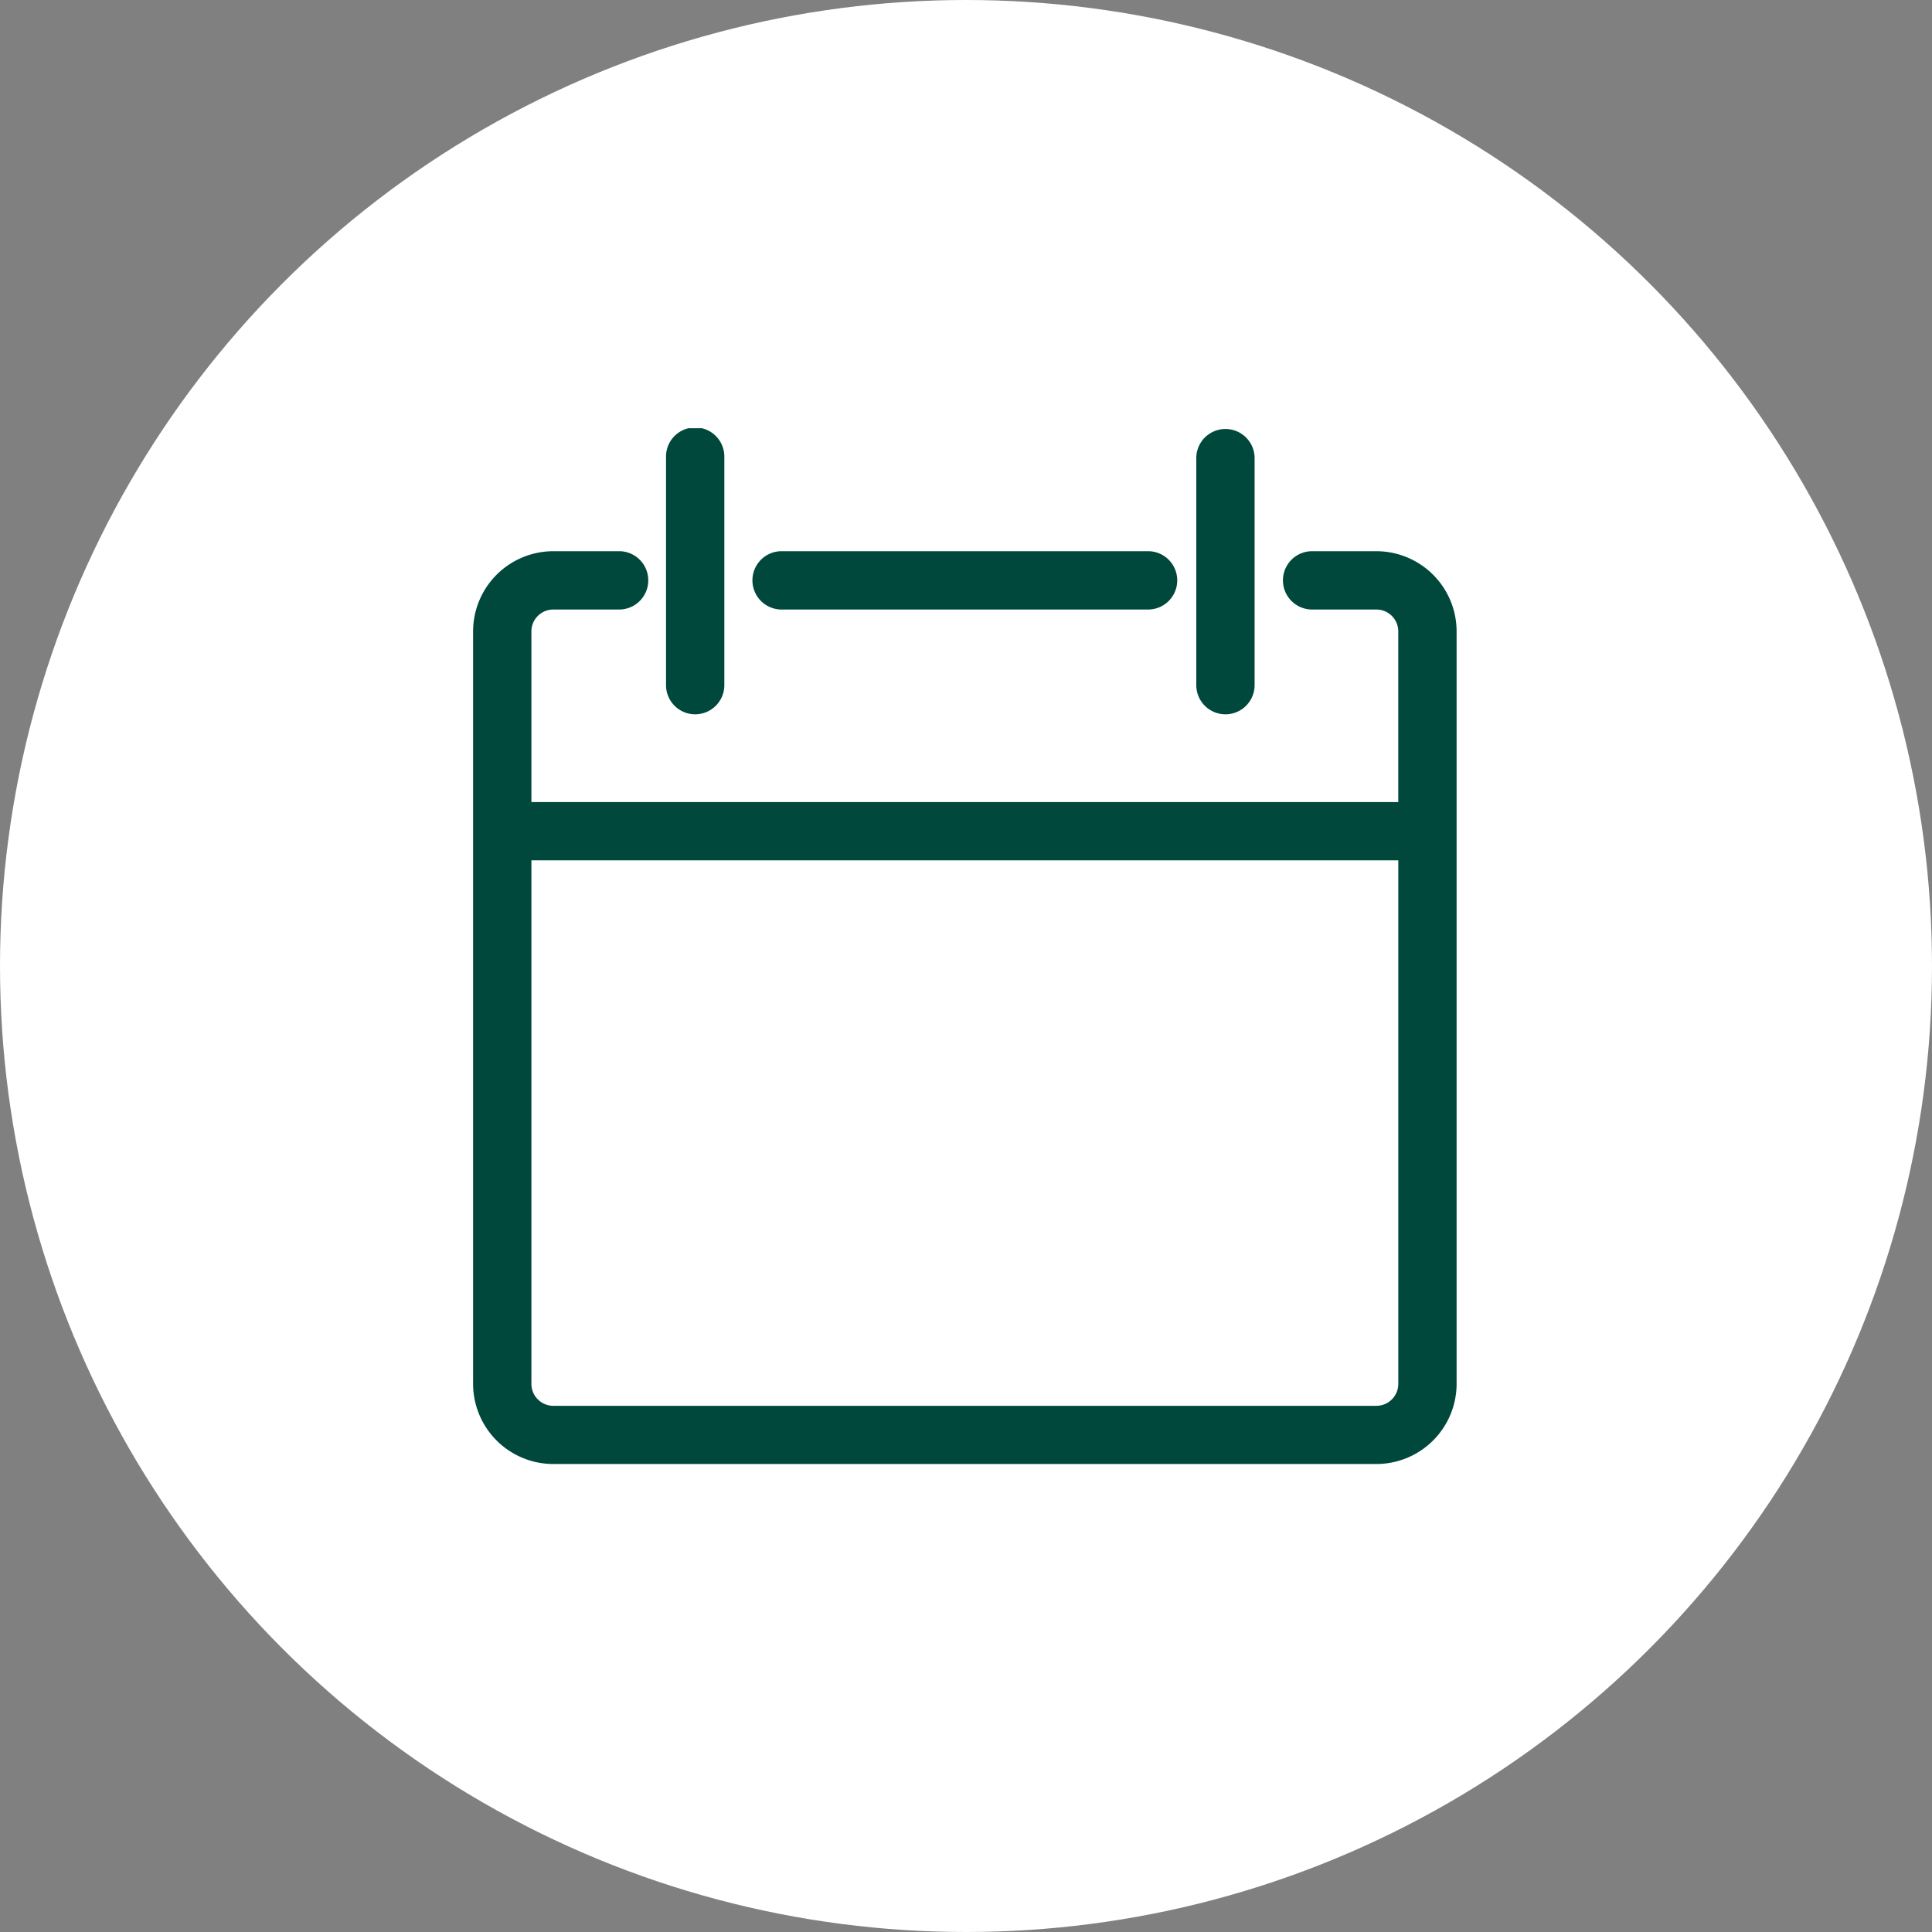 <svg id="icon_calendrier" data-name="icon calendrier" xmlns="http://www.w3.org/2000/svg" xmlns:xlink="http://www.w3.org/1999/xlink" width="95" height="95" viewBox="0 0 95 95">
  <rect x="0" y="0" width="95" height="95" fill="#808080" stroke="none"/>
  <defs>
    <clipPath id="clip-path">
      <rect id="Rectangle_14" data-name="Rectangle 14" width="48.361" height="50.937" fill="#fff"/>
    </clipPath>
  </defs>
  <circle id="Ellipse_6" data-name="Ellipse 6" cx="47.5" cy="47.5" r="47.5" fill="#fff"/>
  <g id="Groupe_34" data-name="Groupe 34" transform="translate(23.263 21.056)" clip-path="url(#clip-path)">
    <path id="Tracé_31822" data-name="Tracé 31822" d="M15.207,8.915H33.152a1.434,1.434,0,1,0,0-2.867H15.207a1.434,1.434,0,1,0,0,2.867M44.418,6.048h-3.2a1.434,1.434,0,0,0,0,2.867h3.2A1.077,1.077,0,0,1,45.493,9.99v8.392H2.867V9.99A1.077,1.077,0,0,1,3.942,8.915h3.2a1.434,1.434,0,1,0,0-2.867h-3.2A3.947,3.947,0,0,0,0,9.99v37a3.947,3.947,0,0,0,3.942,3.942H44.419a3.947,3.947,0,0,0,3.942-3.942v-37a3.948,3.948,0,0,0-3.943-3.942m1.075,40.947a1.077,1.077,0,0,1-1.075,1.075H3.942a1.077,1.077,0,0,1-1.075-1.075V21.249H45.494V46.994ZM10.92,14.067a1.434,1.434,0,0,0,1.434-1.434V1.434a1.434,1.434,0,1,0-2.867,0v11.2a1.434,1.434,0,0,0,1.434,1.434m26.073,0a1.434,1.434,0,0,0,1.434-1.434V1.434a1.434,1.434,0,0,0-2.867,0v11.2a1.434,1.434,0,0,0,1.434,1.434" fill="#00483c"/>
  </g>
</svg>
